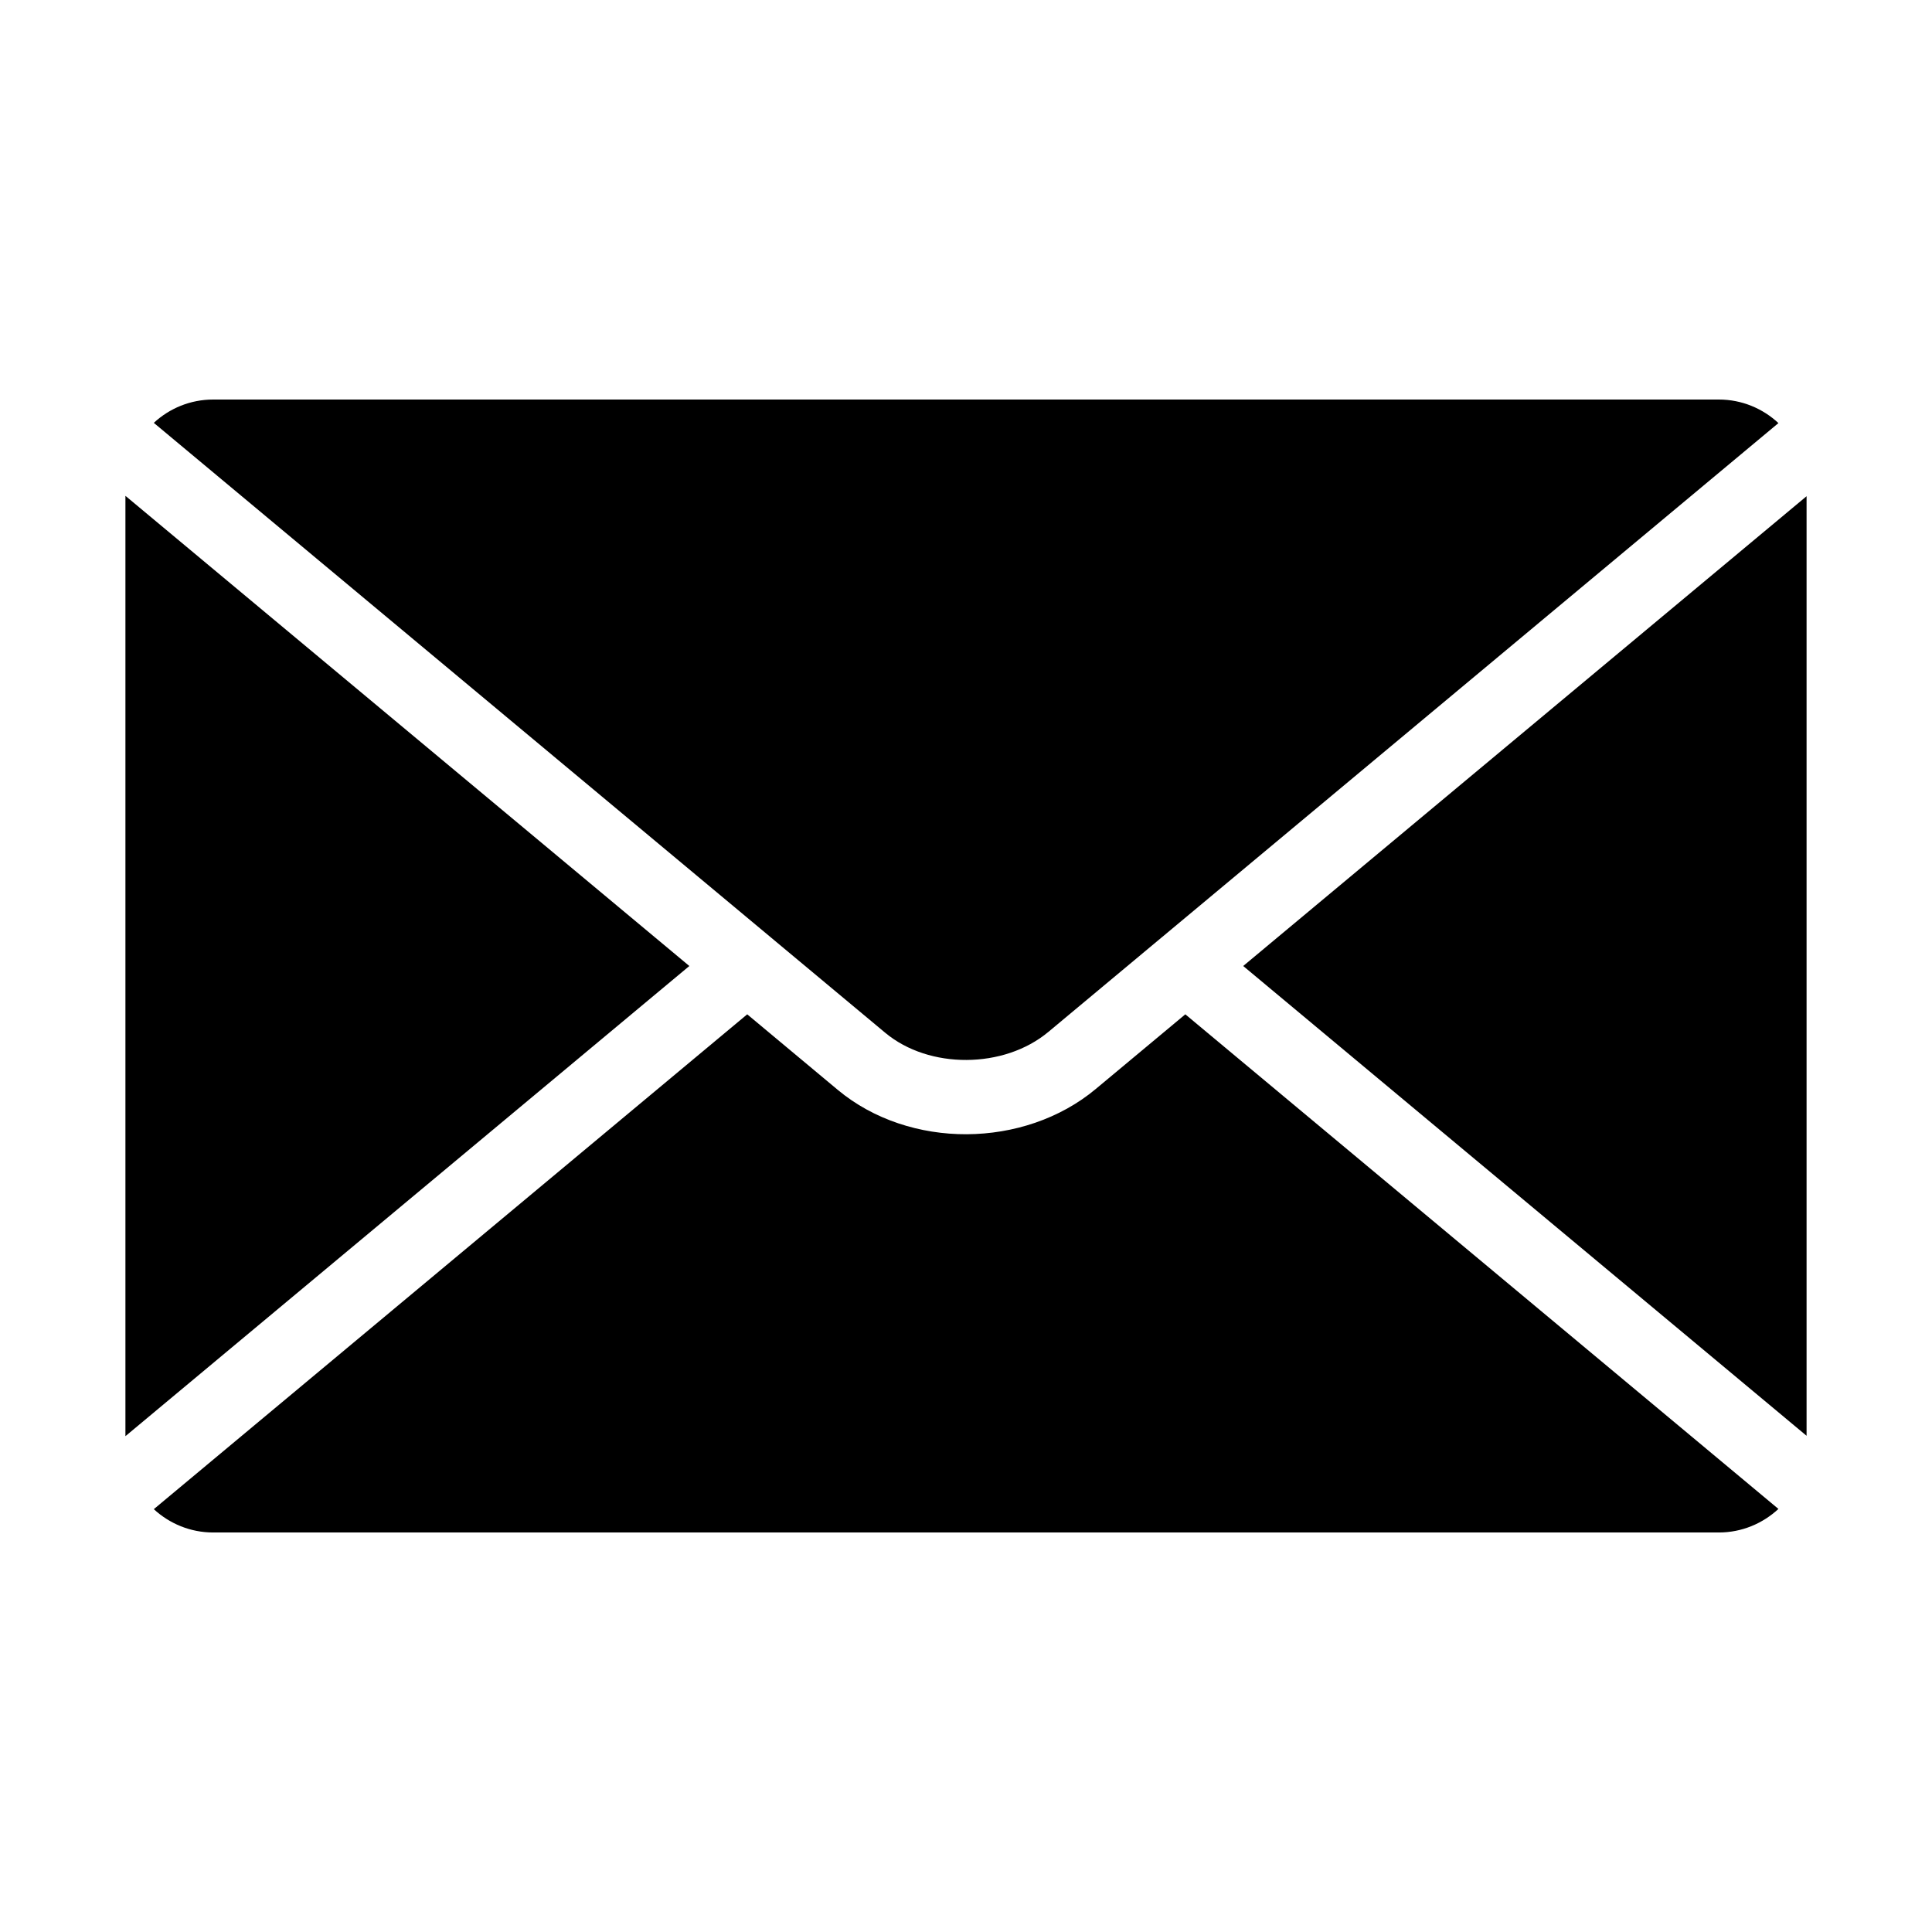 <?xml version="1.0" encoding="UTF-8"?>
<svg width="100pt" height="100pt" version="1.1" viewBox="0 0 100 100" xmlns="http://www.w3.org/2000/svg">
 <path d="m93.508 25.684-29.16 24.316 29.16 24.316zm-1.457 52.418c-0.812 0.754-1.898 1.219-3.082 1.219h-77.938c-1.18 0-2.262-0.461-3.07-1.207l30.715-25.613 4.691 3.914c1.848 1.539 4.266 2.305 6.672 2.293 2.402-0.012 4.824-0.793 6.684-2.348l4.629-3.859zm-85.559-3.766 29.188-24.336-29.188-24.336zm1.469-52.449c0.809-0.75 1.891-1.207 3.07-1.207h77.938c1.188 0 2.273 0.465 3.082 1.219l-31.902 26.605-0.043 0.035-5.836 4.867c-1.156 0.965-2.695 1.449-4.242 1.457-1.543 0.008-3.07-0.461-4.203-1.402l-5.898-4.918-0.051-0.043z" fill-rule="evenodd"/>
</svg>

